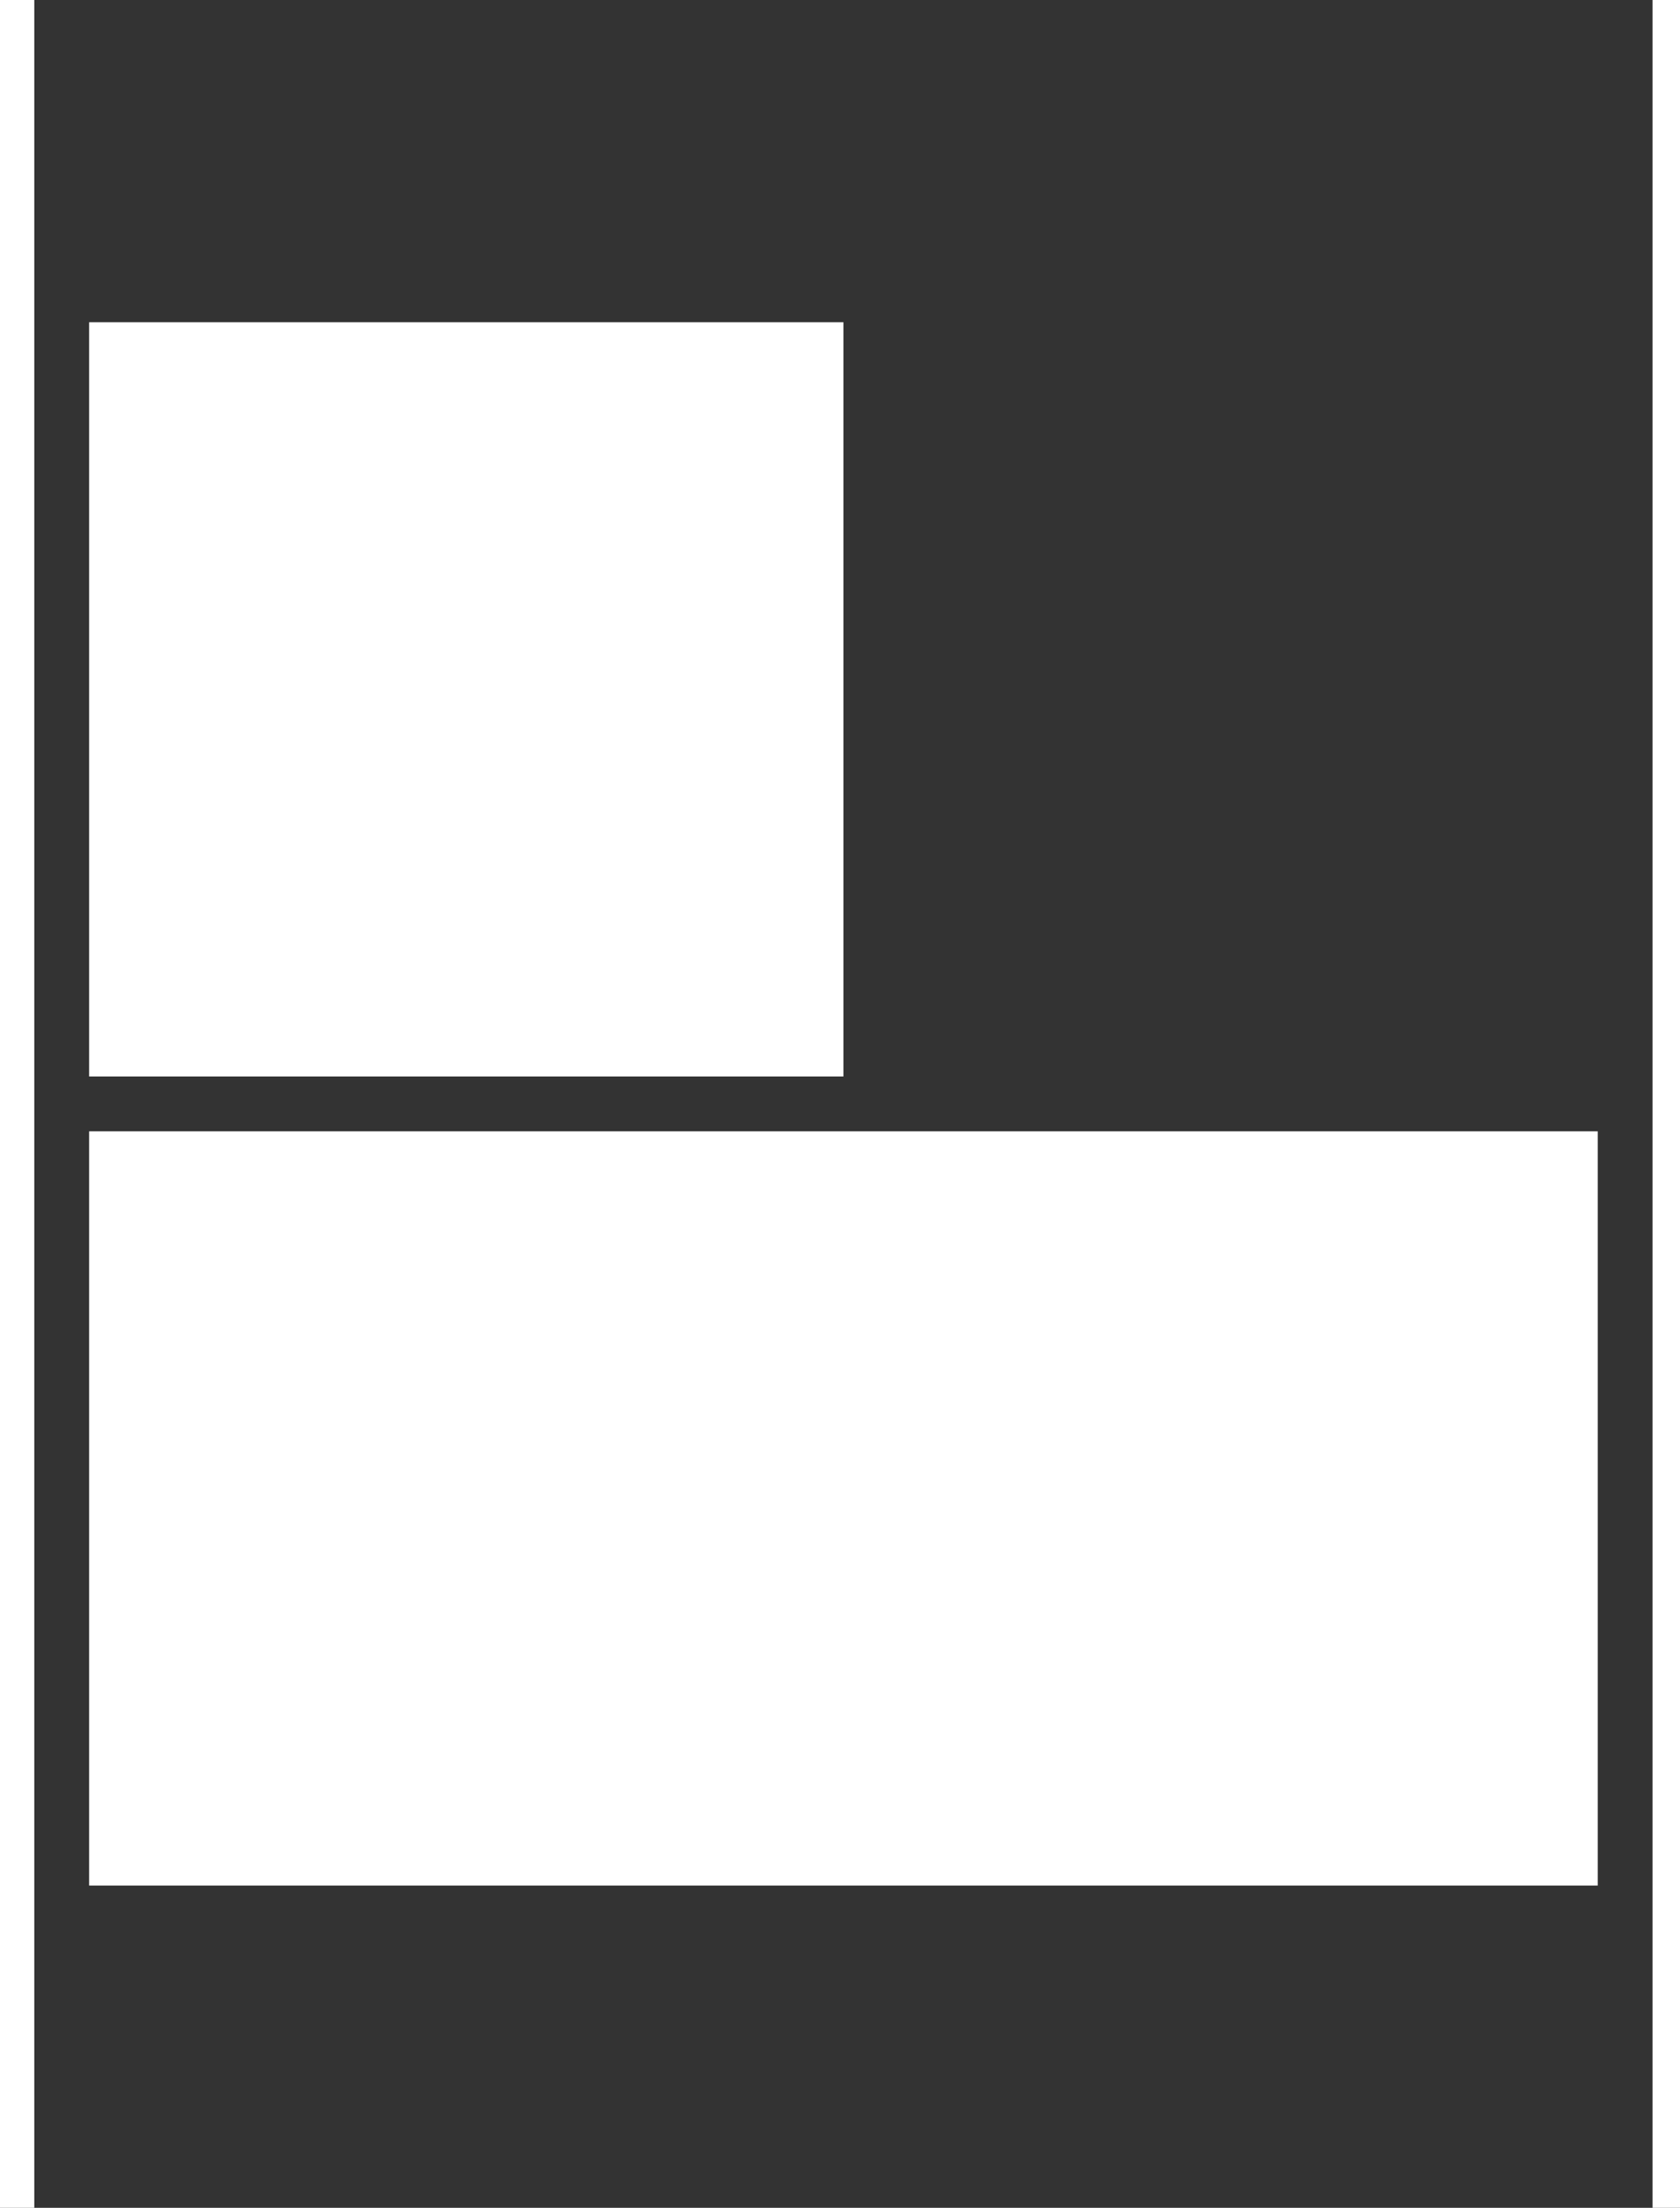 <?xml version="1.0" encoding="utf-8"?>
<!-- Generator: Adobe Illustrator 24.0.0, SVG Export Plug-In . SVG Version: 6.00 Build 0)  -->
<svg version="1.1" id="Capa_1" xmlns="http://www.w3.org/2000/svg" xmlns:xlink="http://www.w3.org/1999/xlink" x="0px" y="0px"
	 viewBox="0 0 24.5 32.2" style="enable-background:new 0 0 24.5 32.2;" xml:space="preserve">
<rect x="0" y="0" width="24.5" height="32.2" fill="#333333" stroke="none"/>
<style type="text/css">
	.st0{fill:#FFFFFF;}
</style>
<title>favicon</title>
<g id="Capa_2_1_">
	<g id="Layer_1">
		<rect y="0" class="st0" width="0.5" height="32.2"/>
		<rect x="24.1" y="0" class="st0" width="0.5" height="32.2"/>
		<rect x="1.3" y="4.7" class="st0" width="11" height="11"/>
		<rect x="1.3" y="16.5" class="st0" width="22" height="11"/>
	</g>
</g>
</svg>
